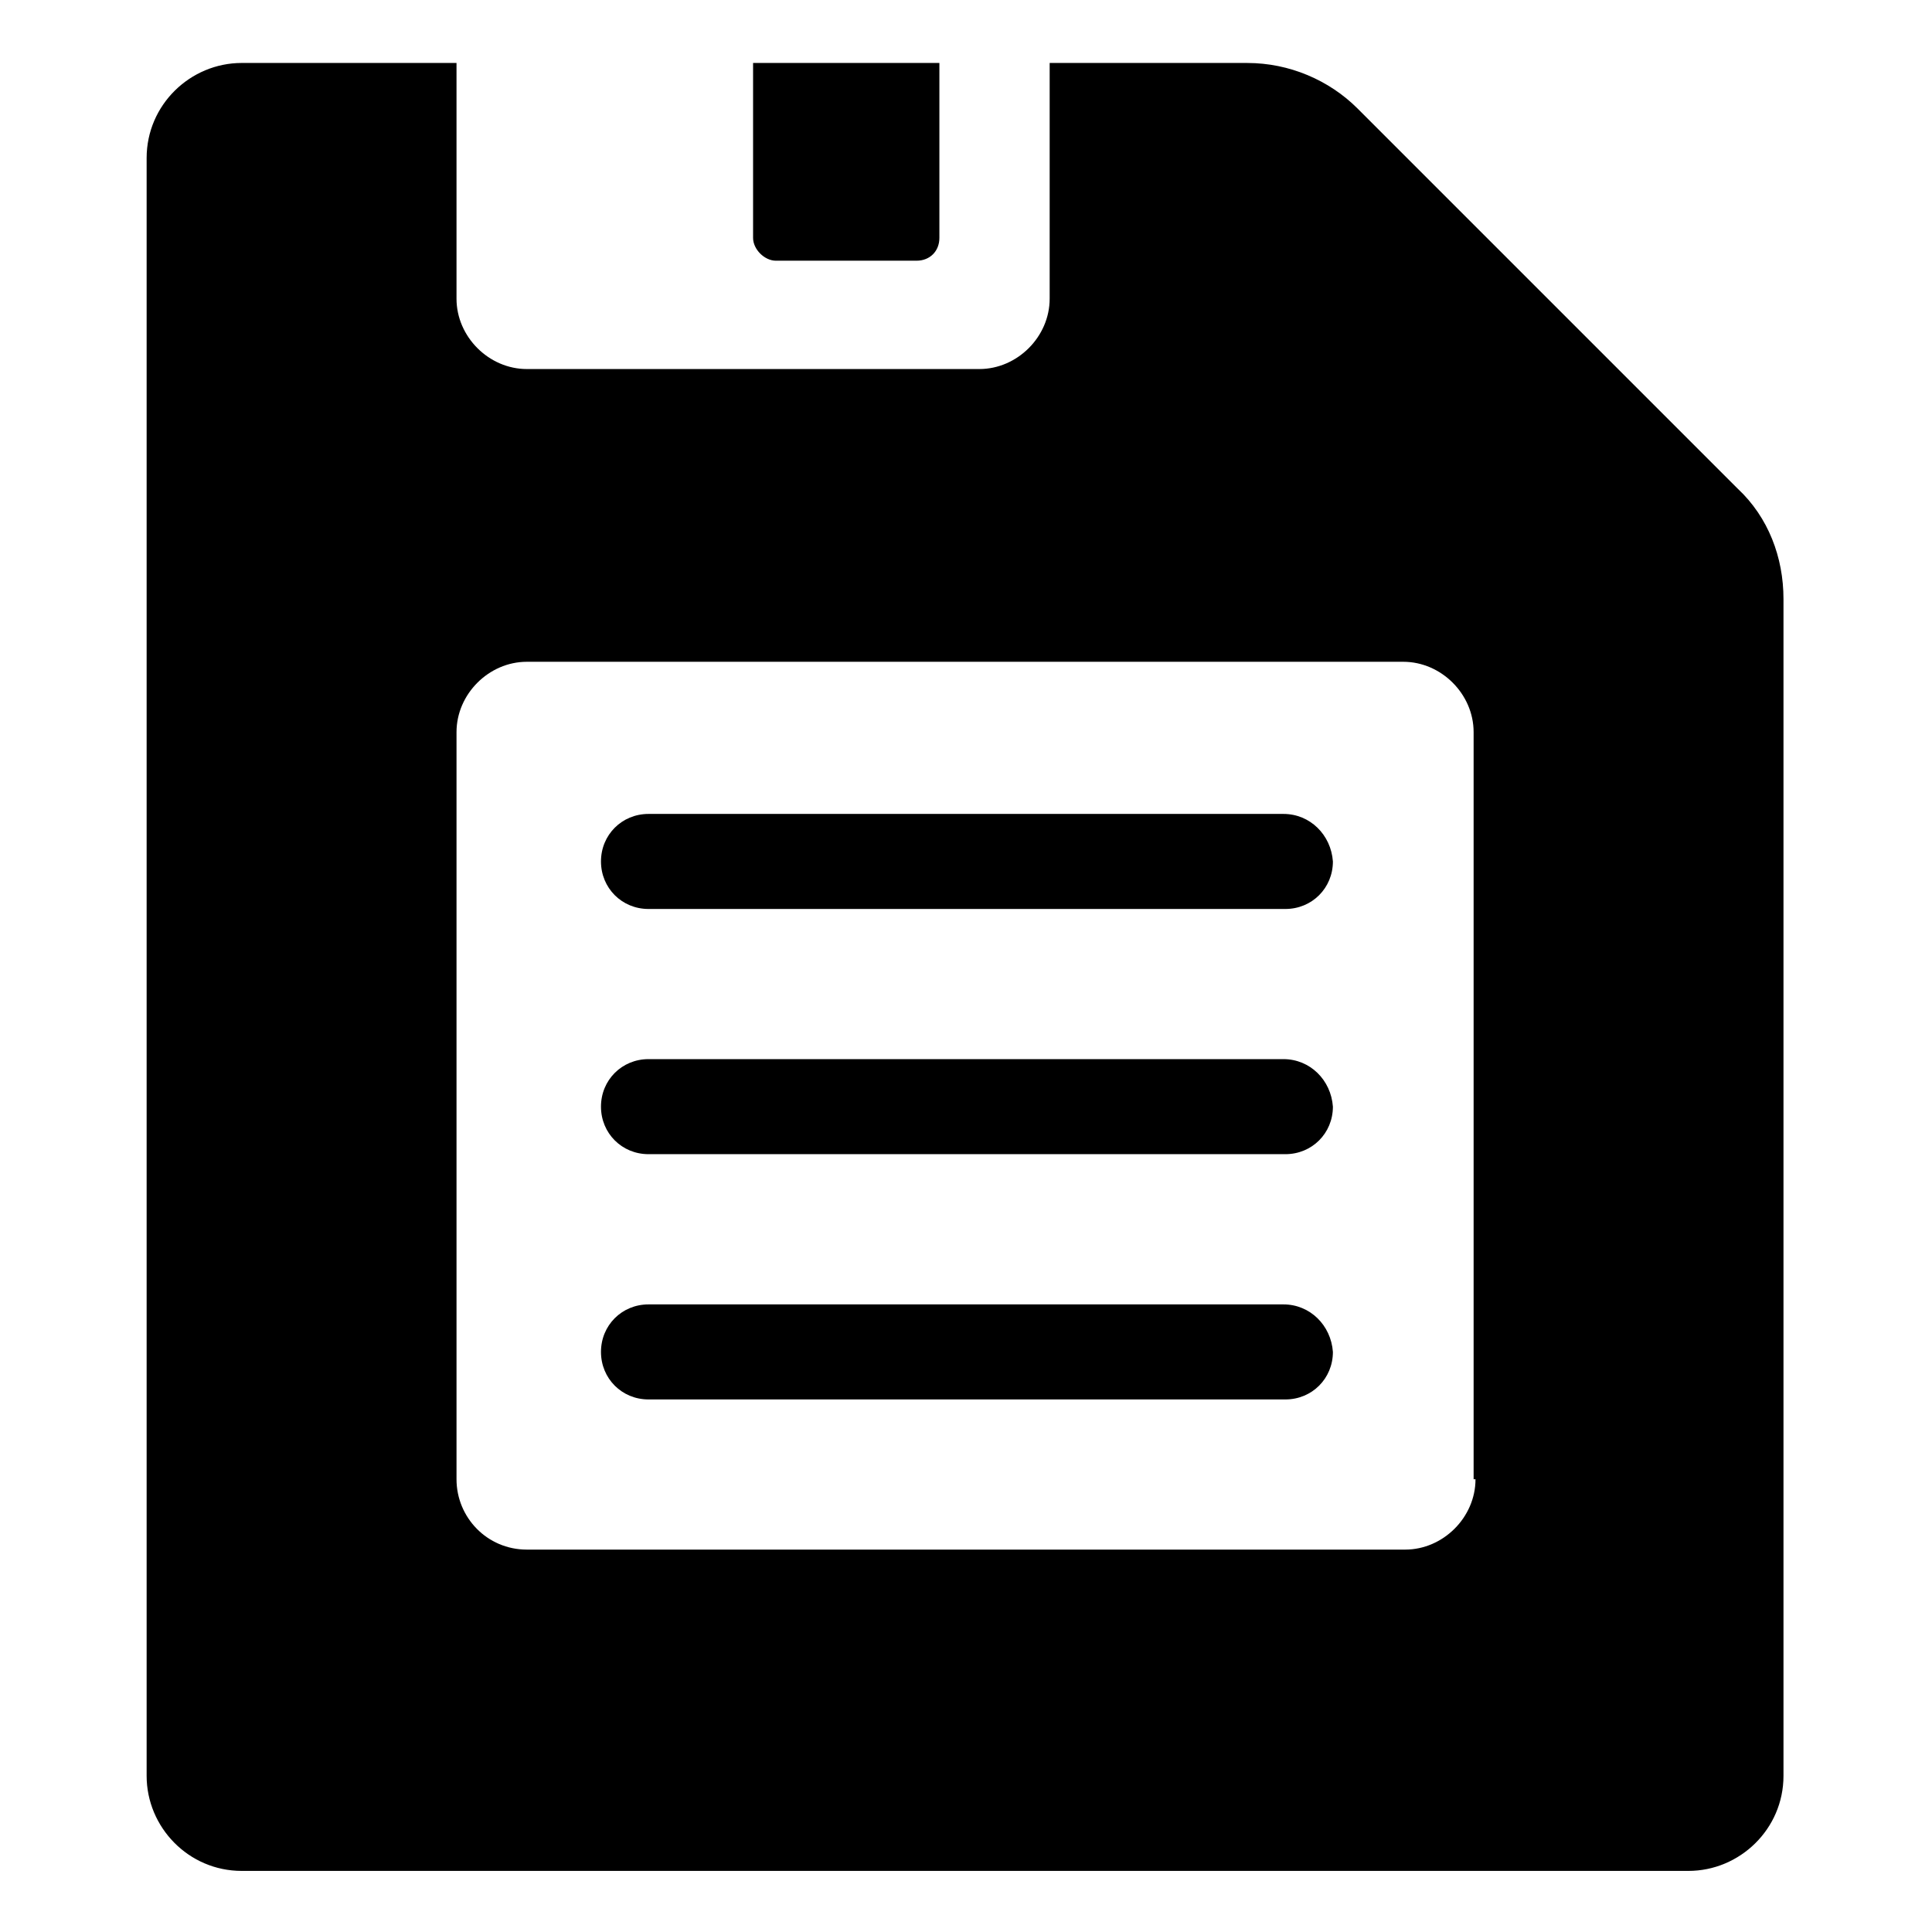 <?xml version="1.0" encoding="UTF-8"?>
<!-- The Best Svg Icon site in the world: iconSvg.co, Visit us! https://iconsvg.co -->
<svg fill="#000000" width="800px" height="800px" version="1.1" viewBox="144 144 512 512" xmlns="http://www.w3.org/2000/svg">
 <g>
  <path d="m604.55 273.54-100.76-100.76c-7.559-7.559-18.137-12.09-29.223-12.09l-52.395-0.004v62.473c0 10.078-8.566 18.641-18.641 18.641h-119.91c-10.078 0-18.641-8.566-18.641-18.641v-62.473h-56.93c-13.602 0-25.191 11.082-25.191 25.191v428.74c0 13.602 11.082 25.191 25.191 25.191h383.4c13.602 0 25.191-11.082 25.191-25.191v-311.86c0-11.082-4.031-21.664-12.09-29.219zm-69.527 262.48c0 10.078-8.566 18.641-18.641 18.641h-232.76c-10.578 0-18.641-8.566-18.641-18.641v-198c0-10.078 8.566-18.641 18.641-18.641h232.26c10.078 0 18.641 8.566 18.641 18.641v198z"/>
  <path d="m349.62 213.09h37.281c3.527 0 6.047-2.519 6.047-6.047v-46.352h-49.375v46.352c0 3.023 3.023 6.047 6.047 6.047z"/>
  <path d="m484.13 424.68h-168.27c-7.055 0-12.594 5.543-12.594 12.594 0 7.055 5.543 12.594 12.594 12.594h168.78c7.055 0 12.594-5.543 12.594-12.594-0.504-7.051-6.047-12.594-13.102-12.594z"/>
  <path d="m484.13 359.7h-168.27c-7.055 0-12.594 5.543-12.594 12.594 0 7.055 5.543 12.594 12.594 12.594h168.78c7.055 0 12.594-5.543 12.594-12.594-0.504-7.055-6.047-12.594-13.102-12.594z"/>
  <path d="m484.13 489.68h-168.27c-7.055 0-12.594 5.543-12.594 12.594 0 7.055 5.543 12.594 12.594 12.594h168.78c7.055 0 12.594-5.543 12.594-12.594-0.504-7.051-6.047-12.594-13.102-12.594z"/>
 </g>
</svg>